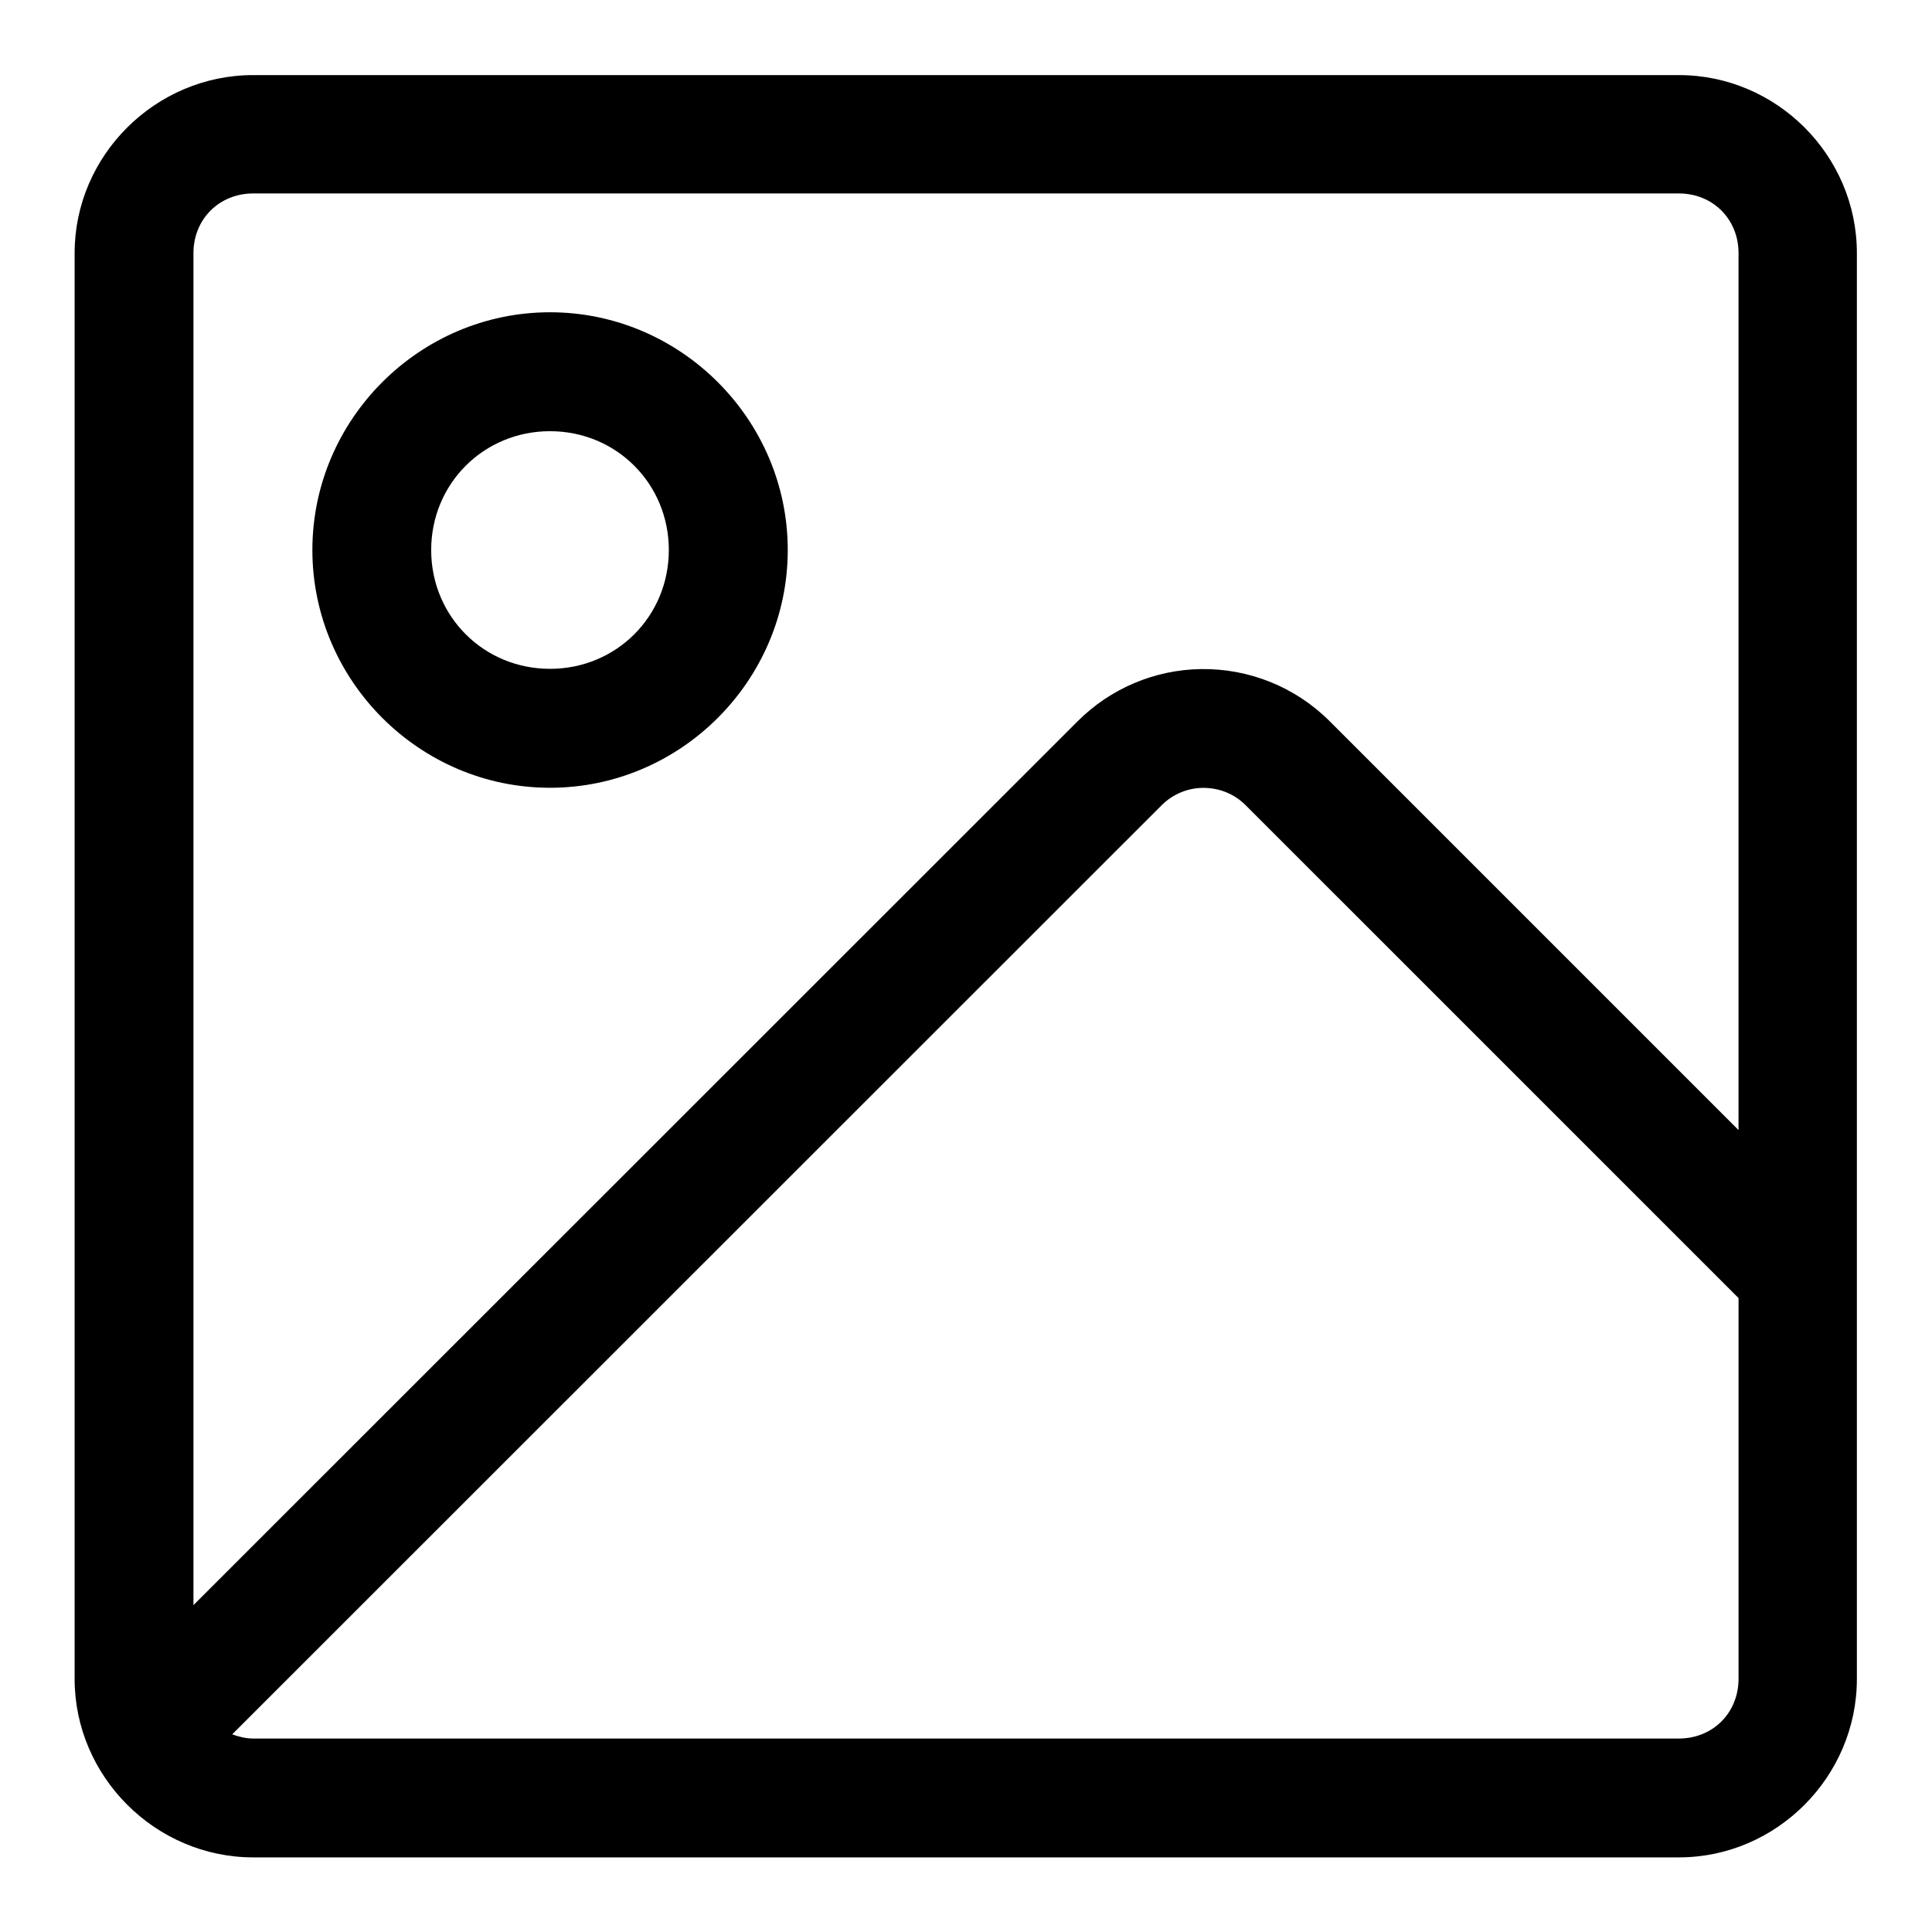 <?xml version="1.0" encoding="UTF-8"?>
<!-- The Best Svg Icon site in the world: iconSvg.co, Visit us! https://iconsvg.co -->
<svg fill="#000000" width="800px" height="800px" version="1.1" viewBox="144 144 512 512" xmlns="http://www.w3.org/2000/svg">
 <path d="m211.1 163.9c-25.895 0-47.324 21.277-47.324 47.172v377.86c0 25.895 21.43 47.293 47.324 47.293h377.82c25.895 0 47.172-21.398 47.172-47.293v-377.86c0-25.895-21.277-47.172-47.172-47.172zm0 31.367h377.82c8.996 0 15.809 6.809 15.809 15.805v232.41l-108.36-108.36c-9.047-9.047-21.383-14.012-34.133-13.809-12.238 0.18-23.953 5.137-32.629 13.809l-234.34 234.25v-358.3c0-8.996 6.84-15.805 15.836-15.805zm78.656 31.488c-34.594 0-62.973 28.41-62.973 63.004 0 34.598 28.379 63.008 62.973 63.008 34.598 0 63.008-28.41 63.008-63.008 0-34.594-28.41-63.004-63.008-63.004zm0 31.516c17.578 0 31.488 13.914 31.488 31.488 0 17.578-13.91 31.488-31.488 31.488-17.574 0-31.488-13.91-31.488-31.488 0-17.574 13.914-31.488 31.488-31.488zm172.97 94.527c4.293-0.059 8.367 1.57 11.375 4.582l130.63 130.62v100.92c0 8.996-6.812 15.809-15.809 15.809h-377.82c-1.996 0-3.836-0.488-5.566-1.109l246.34-246.25c2.867-2.867 6.769-4.516 10.855-4.582z" fill-rule="evenodd"/>
</svg>